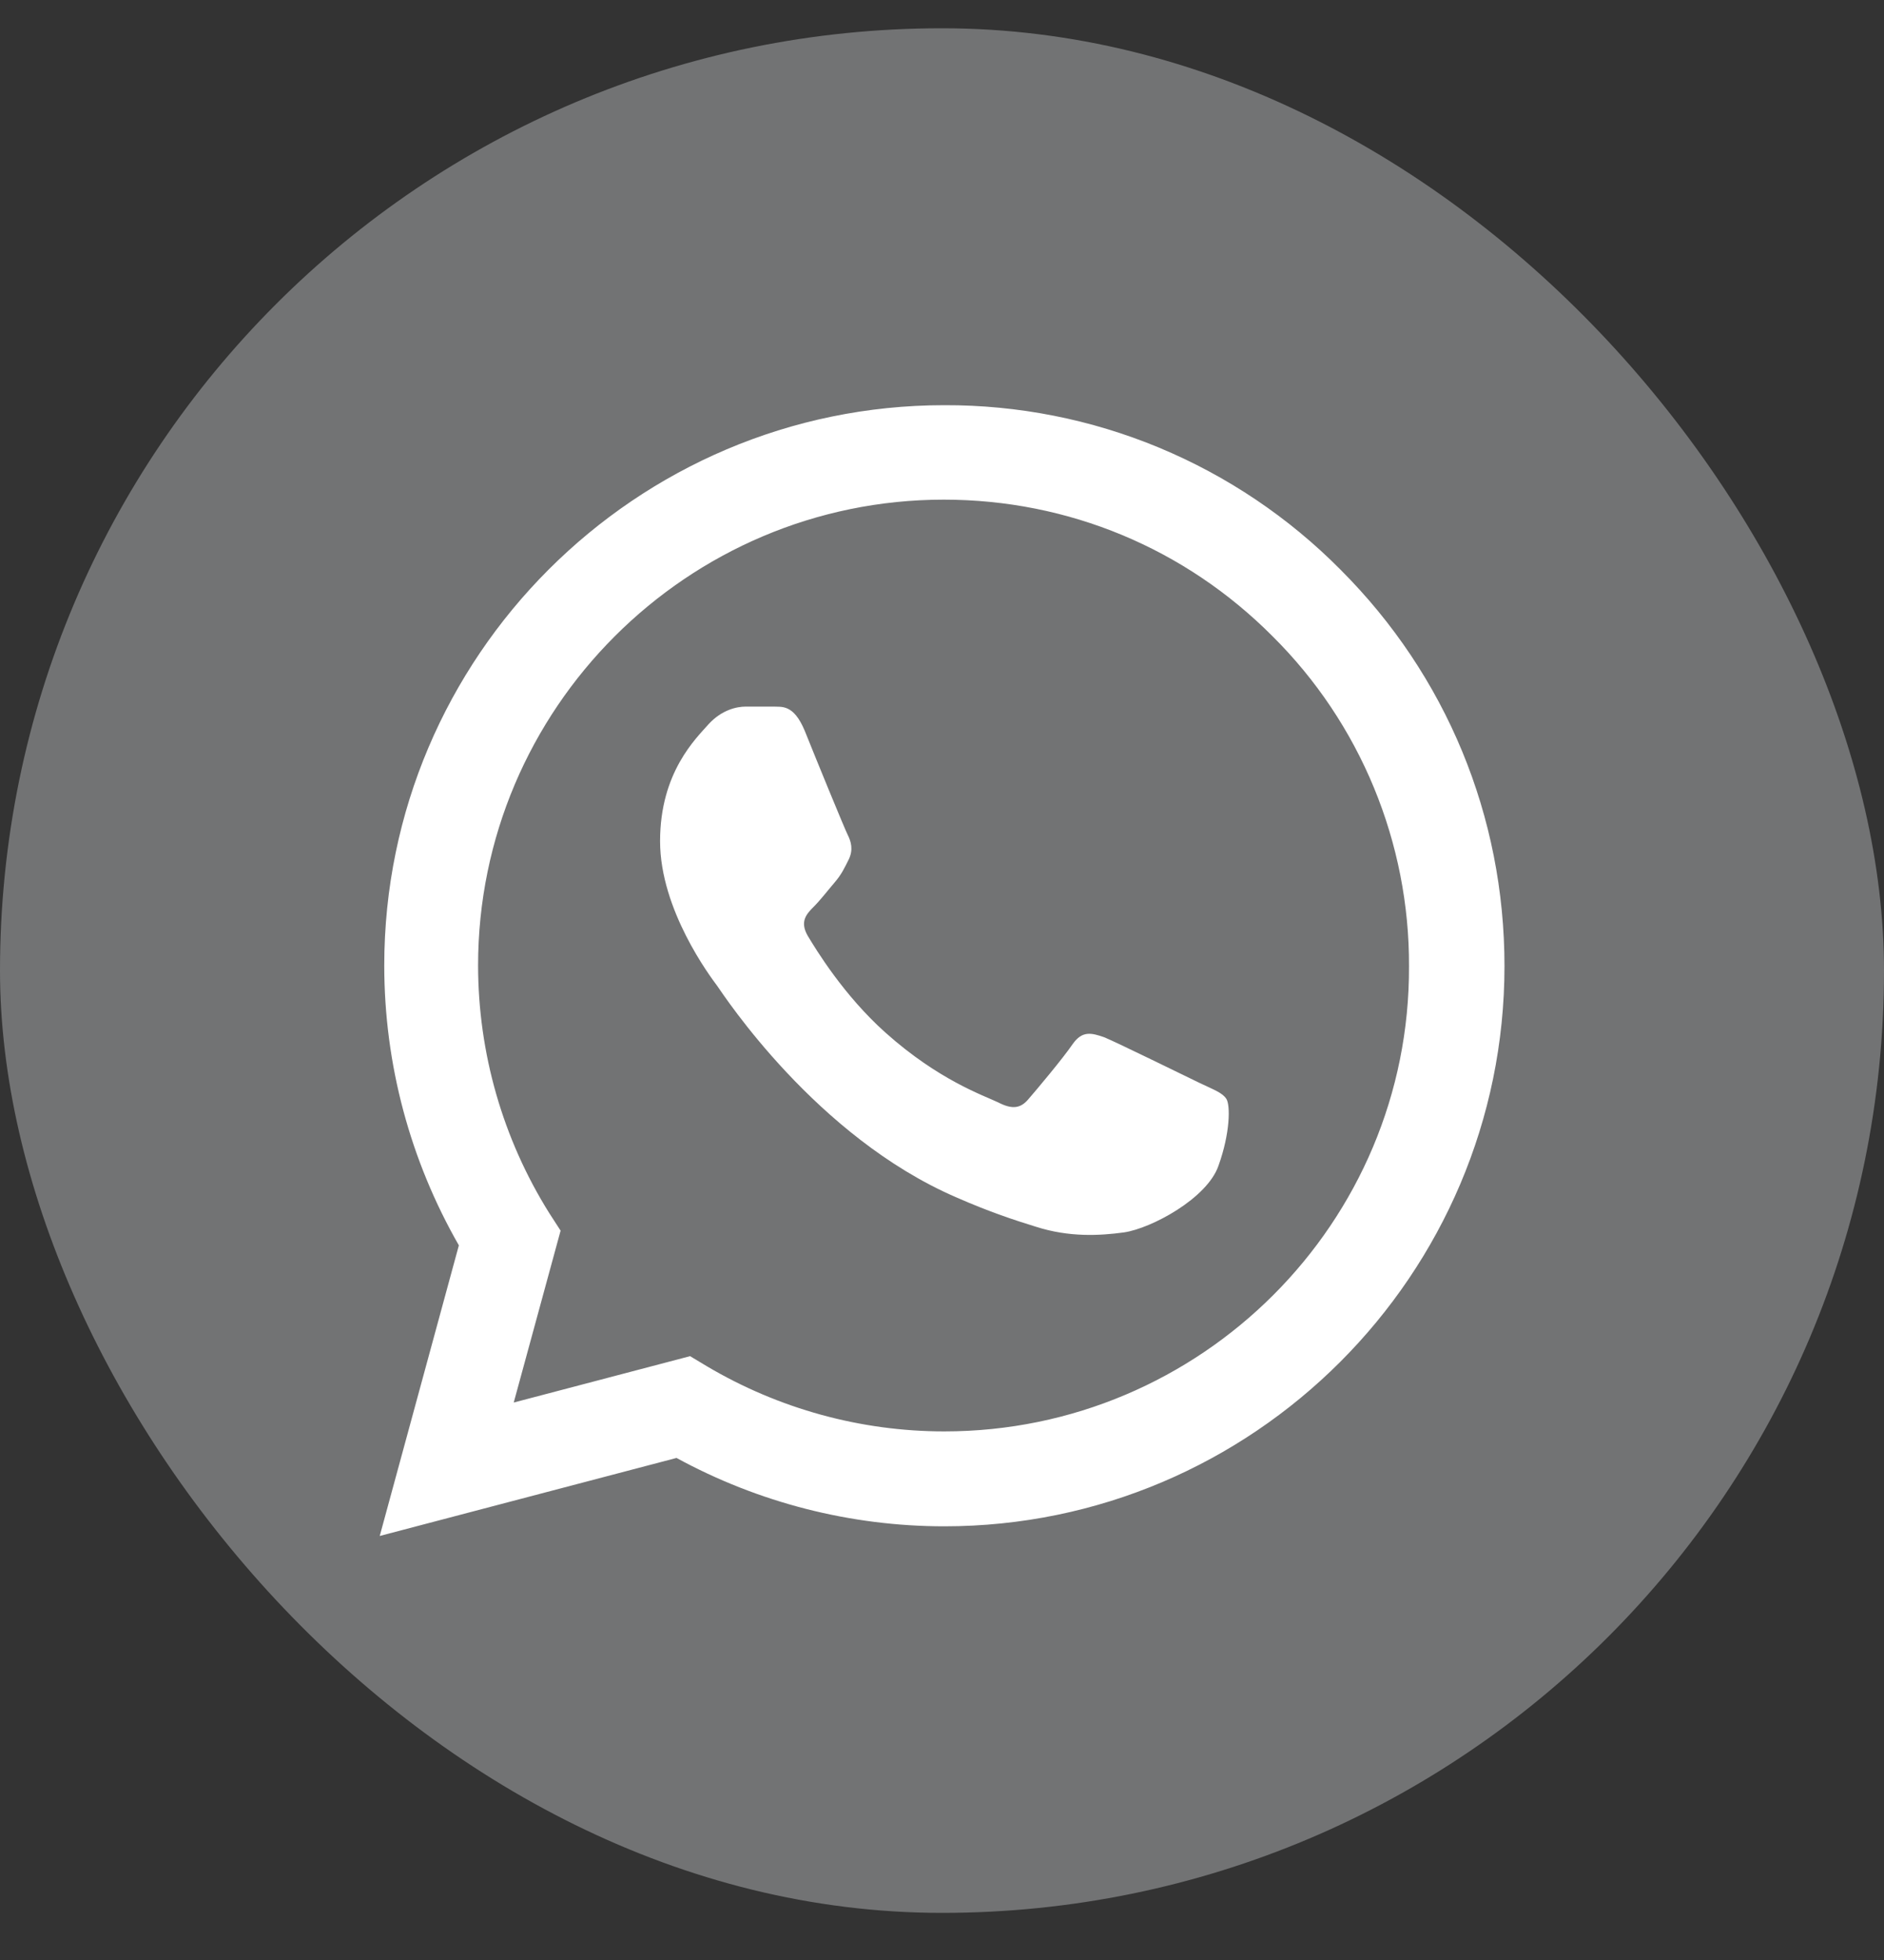 <svg width="25" height="26" viewBox="0 0 25 26" fill="none" xmlns="http://www.w3.org/2000/svg">
<rect x="0" y="0" width="25" height="26" fill="#333333" stroke="none"/>
<rect y="0.375" width="25" height="25" rx="12.5" fill="#727374"/>
<path d="M17.789 7.558C17.101 6.863 16.282 6.313 15.38 5.938C14.477 5.563 13.509 5.372 12.531 5.375C8.437 5.375 5.099 8.713 5.099 12.807C5.099 14.12 5.444 15.395 6.089 16.52L5.039 20.375L8.977 19.34C10.064 19.933 11.287 20.247 12.531 20.247C16.627 20.247 19.964 16.91 19.964 12.815C19.964 10.828 19.192 8.96 17.789 7.558ZM12.531 18.988C11.421 18.988 10.334 18.688 9.382 18.125L9.157 17.99L6.817 18.605L7.439 16.325L7.289 16.093C6.672 15.108 6.345 13.97 6.344 12.807C6.344 9.403 9.119 6.628 12.524 6.628C14.174 6.628 15.726 7.273 16.889 8.443C17.465 9.015 17.921 9.697 18.231 10.447C18.541 11.198 18.7 12.003 18.697 12.815C18.712 16.22 15.937 18.988 12.531 18.988ZM15.921 14.367C15.734 14.277 14.819 13.828 14.654 13.76C14.482 13.7 14.361 13.67 14.234 13.85C14.107 14.037 13.754 14.457 13.649 14.578C13.544 14.705 13.431 14.72 13.244 14.623C13.056 14.533 12.457 14.33 11.752 13.7C11.197 13.205 10.829 12.598 10.716 12.41C10.611 12.223 10.701 12.125 10.799 12.027C10.882 11.945 10.986 11.81 11.076 11.705C11.166 11.6 11.204 11.518 11.264 11.398C11.324 11.27 11.294 11.165 11.249 11.075C11.204 10.985 10.829 10.07 10.679 9.695C10.529 9.335 10.371 9.38 10.259 9.373H9.899C9.772 9.373 9.577 9.418 9.404 9.605C9.239 9.793 8.759 10.242 8.759 11.158C8.759 12.072 9.427 12.957 9.517 13.078C9.607 13.205 10.829 15.08 12.689 15.883C13.132 16.078 13.476 16.19 13.746 16.273C14.189 16.415 14.594 16.392 14.916 16.348C15.277 16.295 16.019 15.898 16.169 15.463C16.326 15.027 16.326 14.66 16.274 14.578C16.221 14.495 16.109 14.457 15.921 14.367Z" fill="white"/>
</svg>
